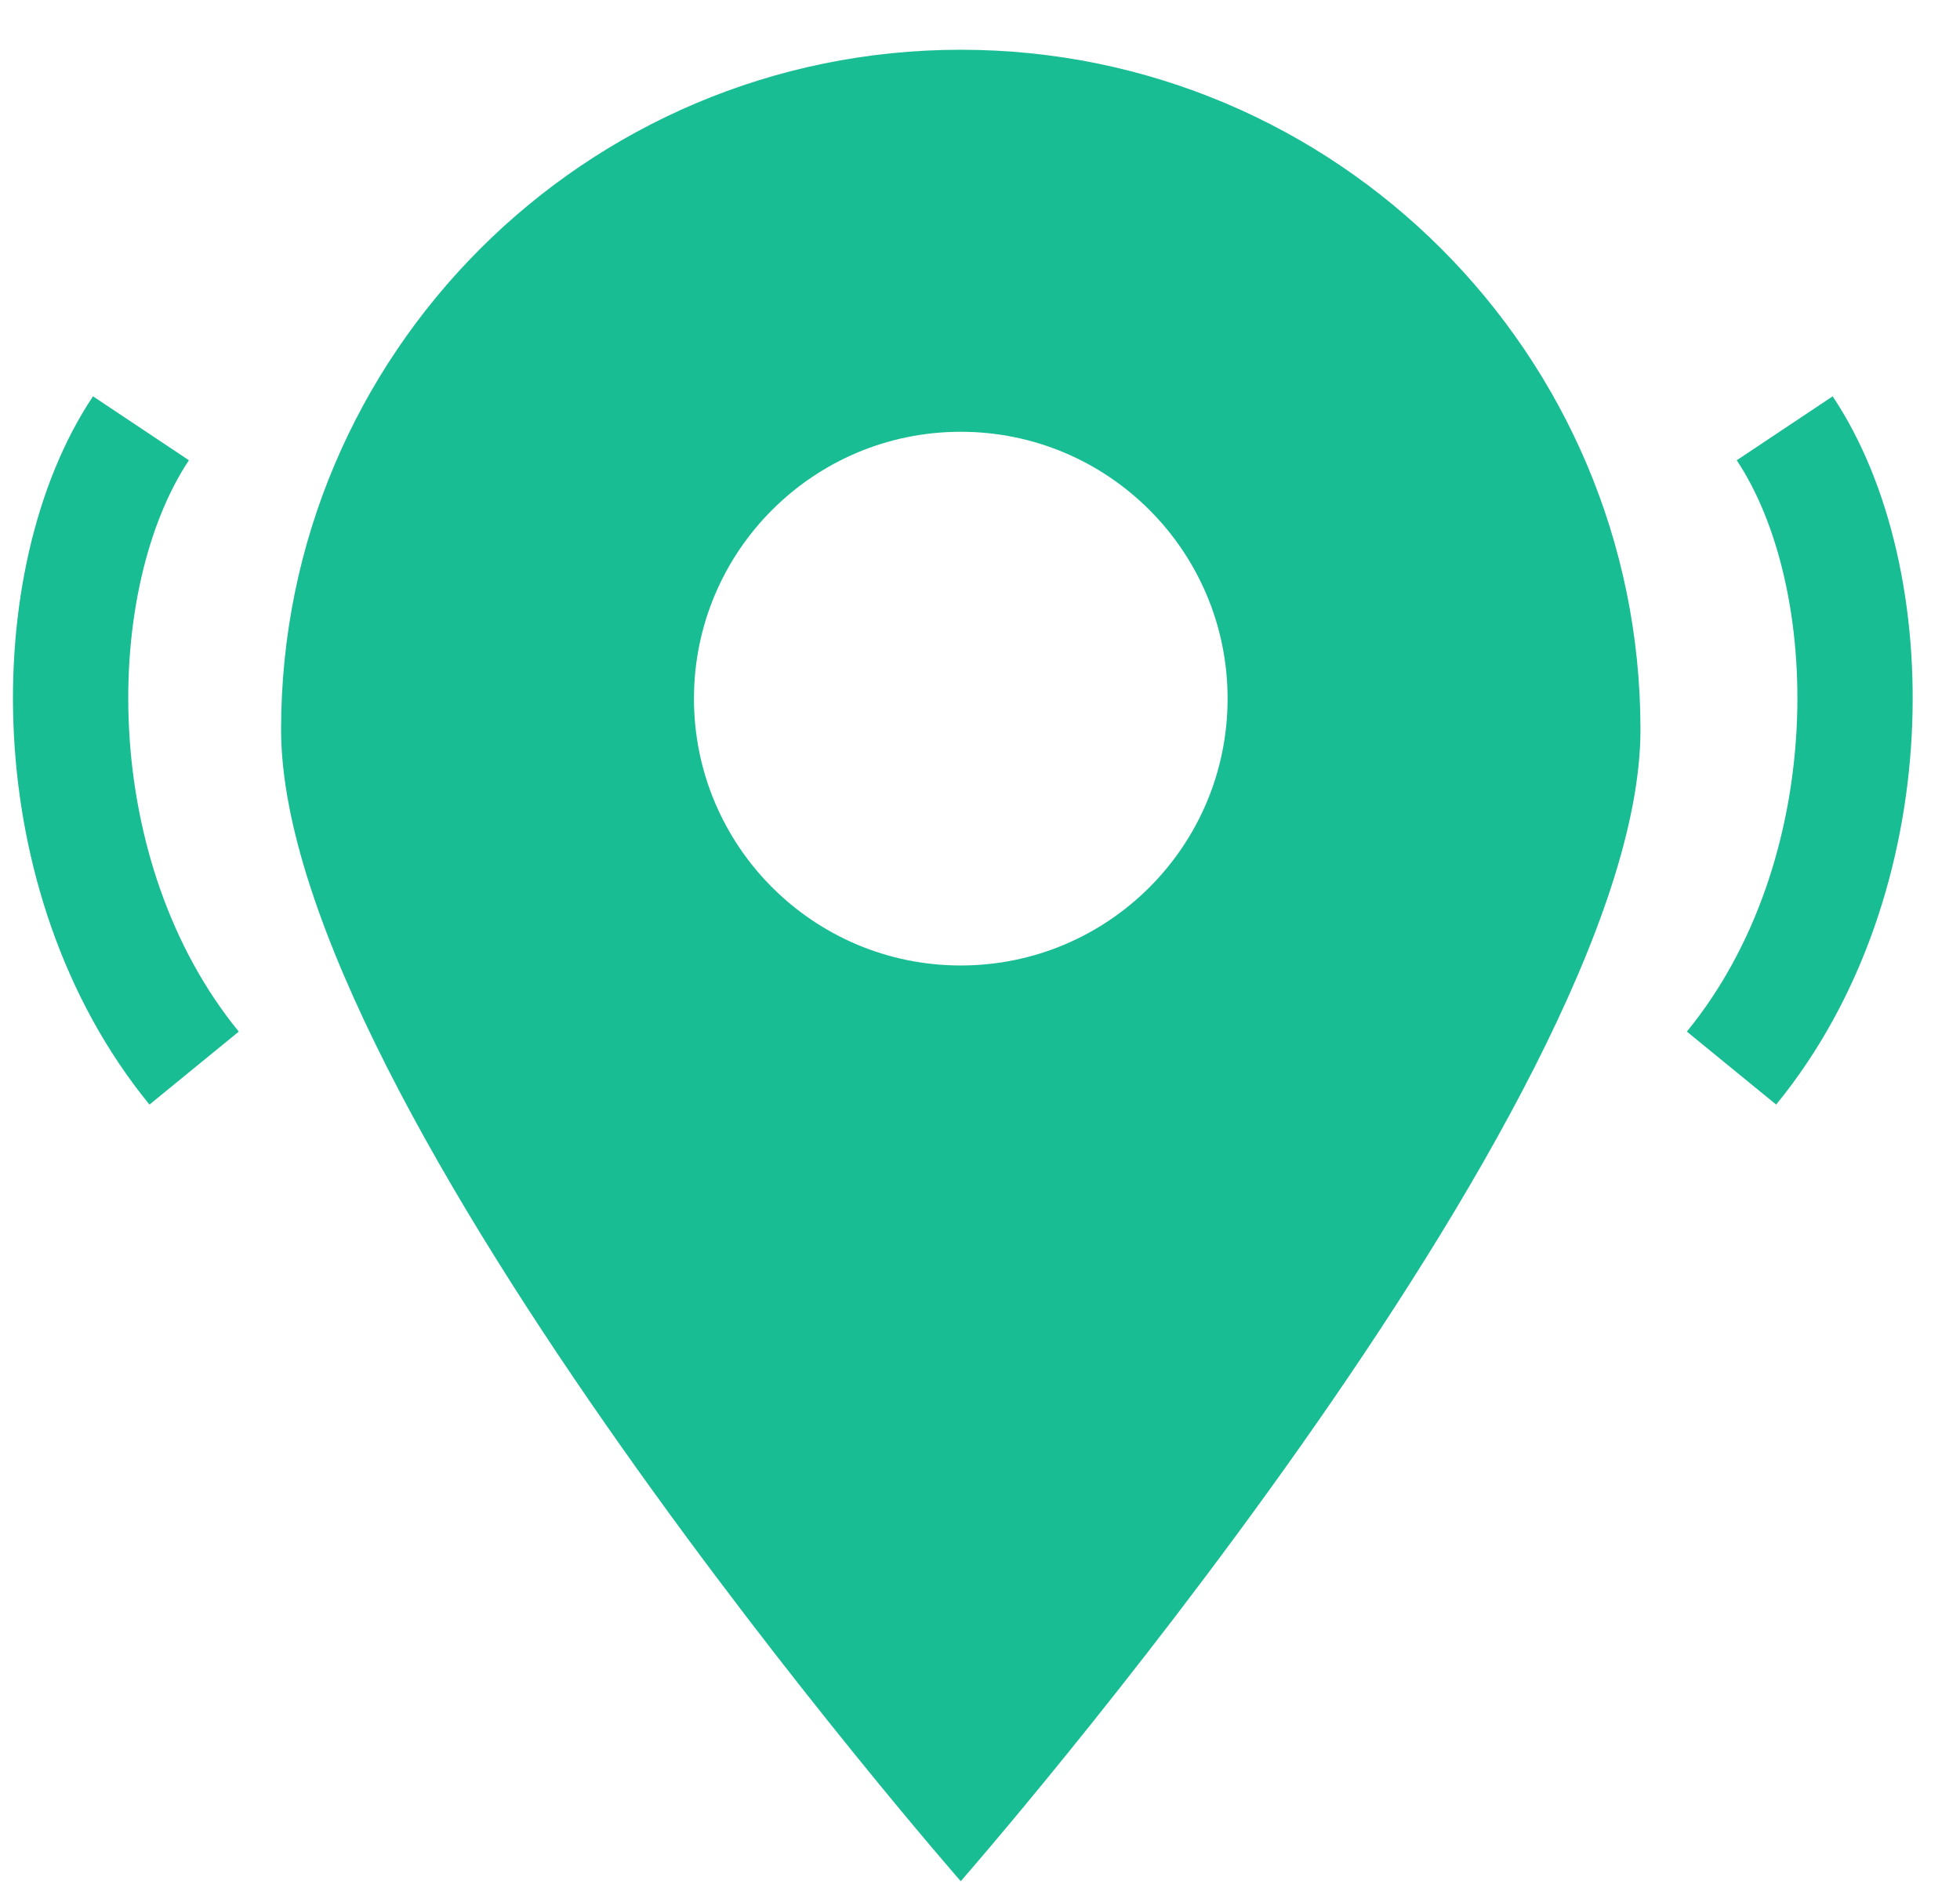 <?xml version="1.0" encoding="UTF-8"?>
<svg xmlns="http://www.w3.org/2000/svg" width="34" height="33" viewBox="0 0 34 33" fill="none">
  <path fill-rule="evenodd" clip-rule="evenodd" d="M16.666 32.633C16.666 32.633 28.457 19.166 28.457 12.654C28.457 6.142 23.178 0.863 16.666 0.863C10.155 0.863 4.876 6.142 4.876 12.654C4.876 19.166 16.666 32.633 16.666 32.633ZM16.666 16.748C19.223 16.748 21.295 14.676 21.295 12.119C21.295 9.563 19.223 7.49 16.666 7.49C14.11 7.49 12.038 9.563 12.038 12.119C12.038 14.676 14.11 16.748 16.666 16.748Z" fill="#18BD93"></path>
  <path d="M0.242 12.76C0.126 10.573 0.597 8.398 1.613 6.875L3.277 7.984C2.563 9.056 2.139 10.77 2.239 12.654C2.338 14.524 2.947 16.433 4.142 17.895L2.593 19.161C1.076 17.304 0.359 14.962 0.242 12.76Z" fill="#18BD93"></path>
  <path d="M31.791 6.875C32.807 8.398 33.278 10.573 33.162 12.76C33.045 14.962 32.328 17.304 30.811 19.161L29.262 17.895C30.457 16.433 31.065 14.524 31.165 12.654C31.265 10.77 30.841 9.056 30.127 7.984L31.791 6.875Z" fill="#18BD93"></path>
</svg>
